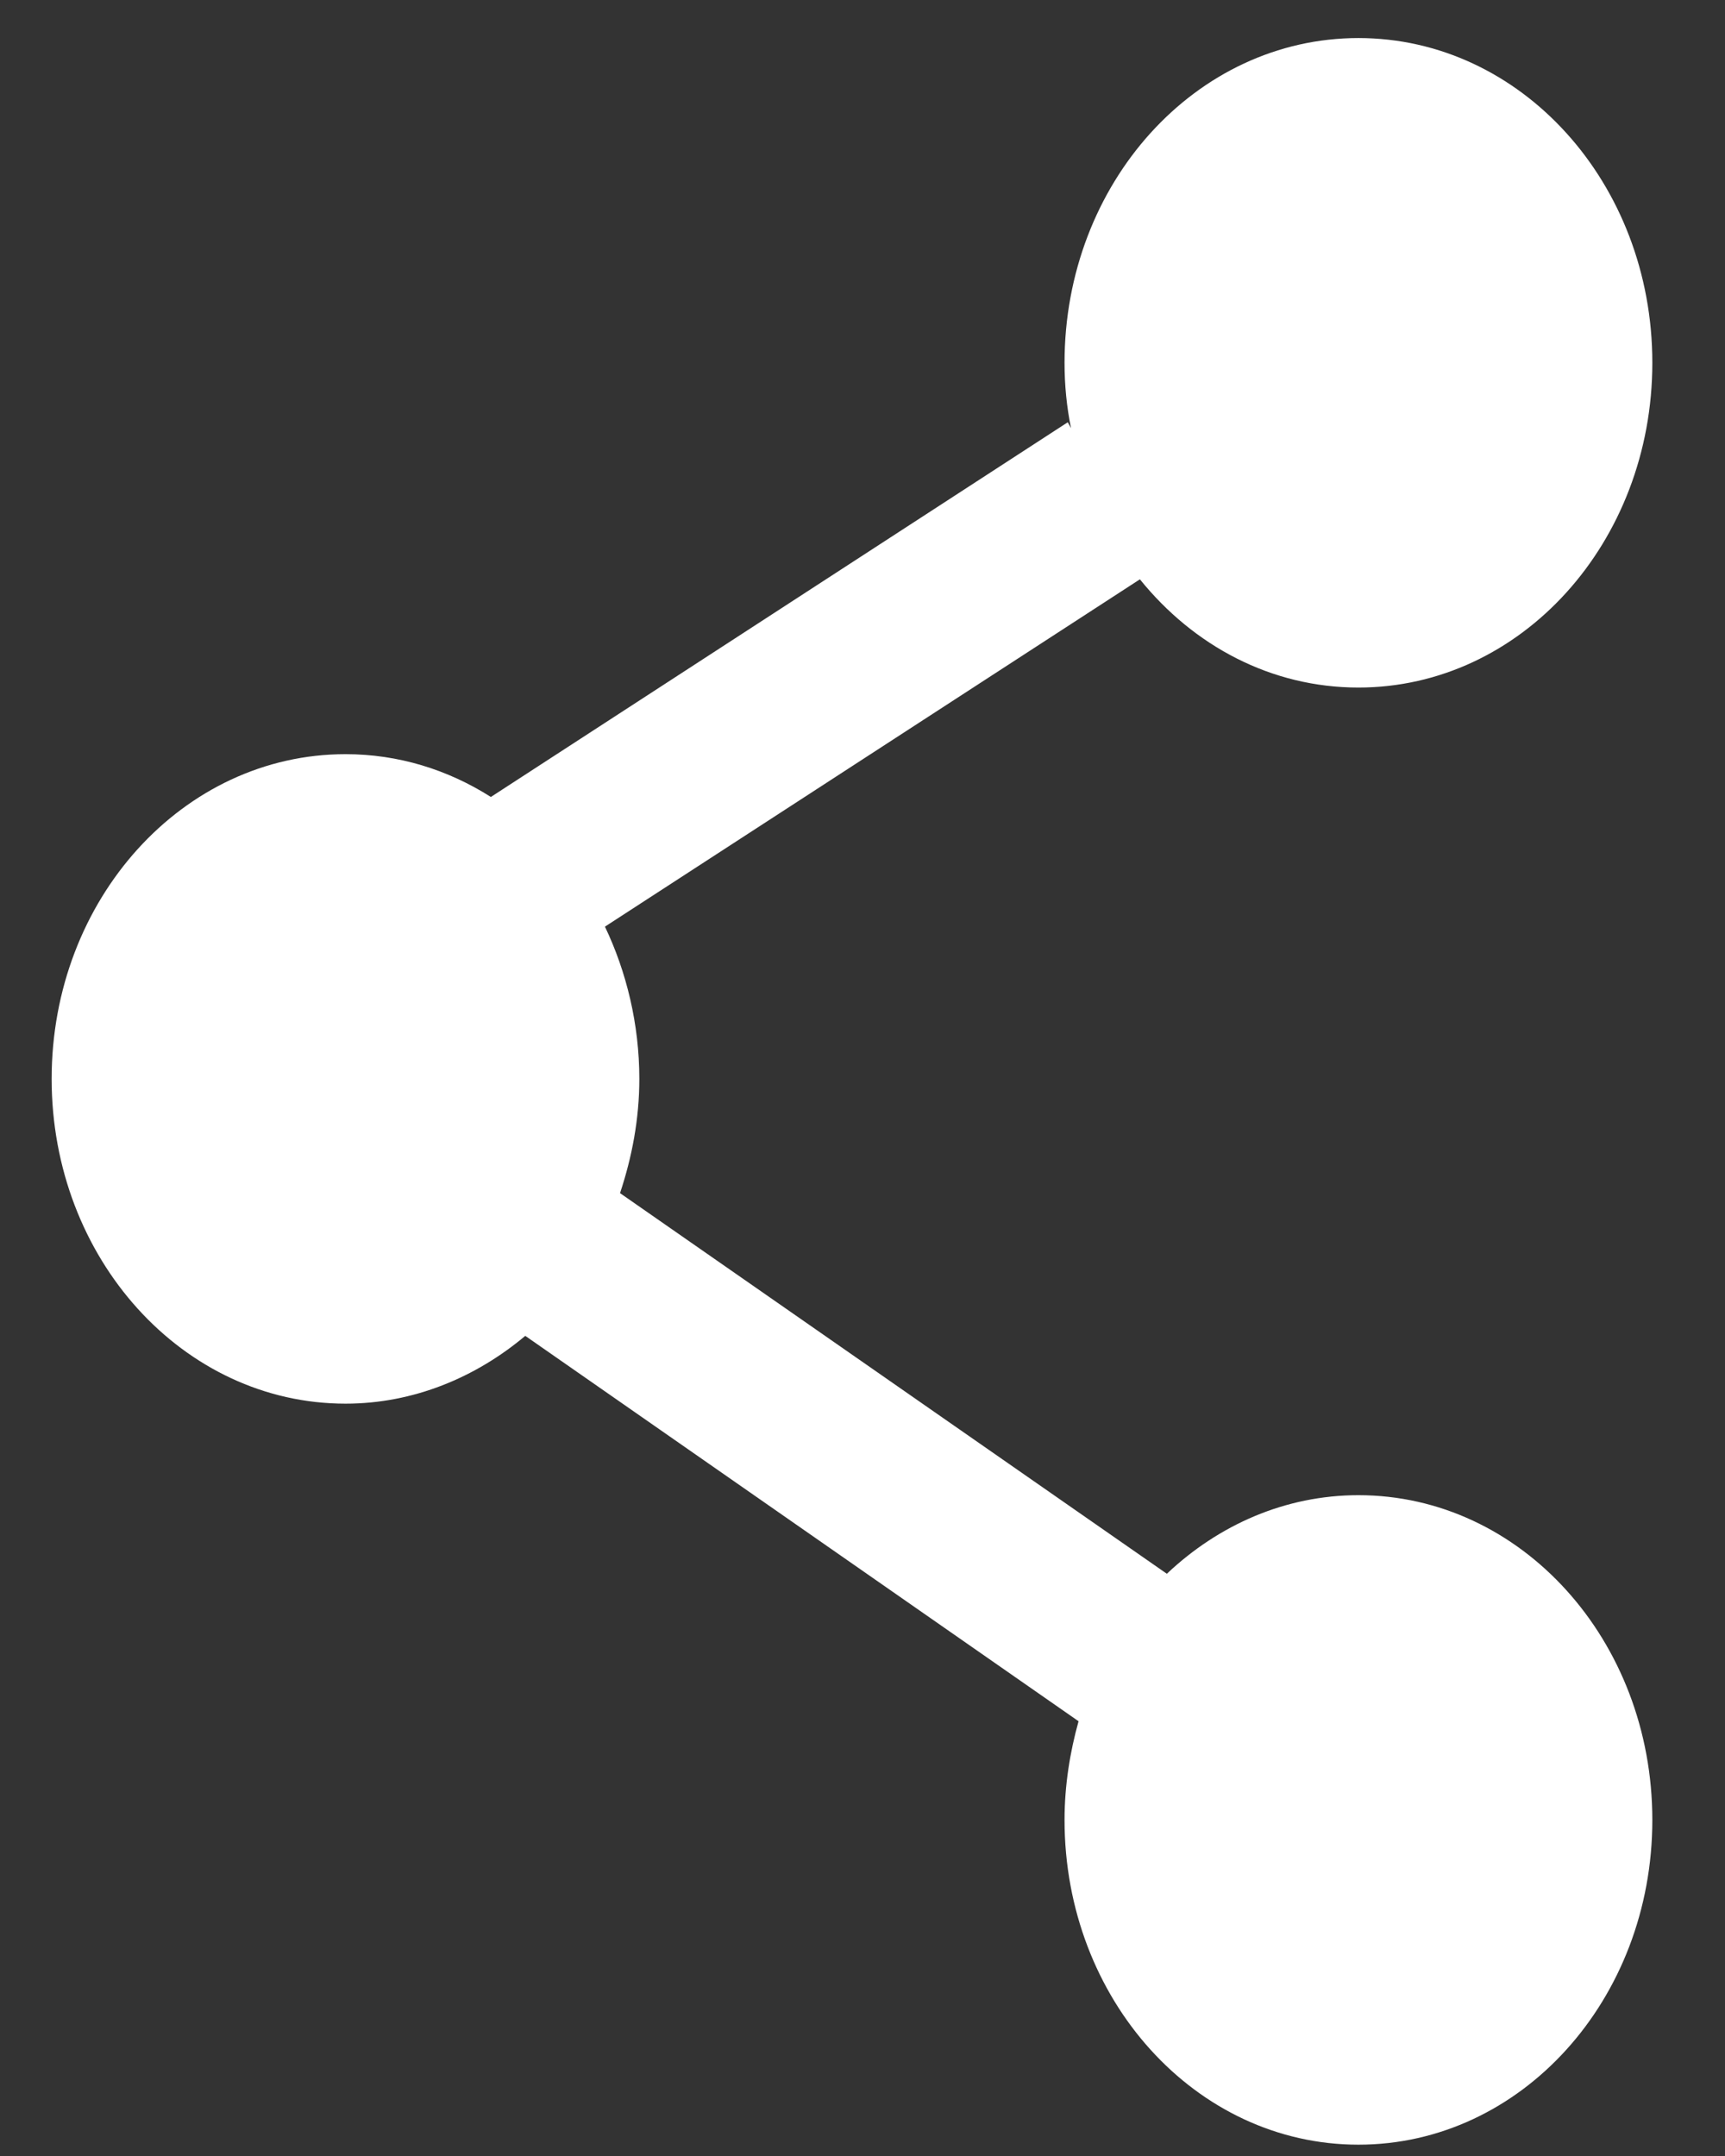<svg width="16" height="20" viewBox="0 0 16 20" fill="none" xmlns="http://www.w3.org/2000/svg">
<rect x="0" y="0" width="16" height="20" fill="#333333" stroke="none"/>
<path d="M12.6 13.87C11.921 13.87 11.302 14.146 10.823 14.599L5.751 11.068C5.861 10.737 5.93 10.383 5.93 10.008C5.93 9.501 5.811 9.015 5.611 8.596L10.573 5.374C11.072 5.992 11.791 6.378 12.6 6.378C14.108 6.378 15.326 5.032 15.326 3.365C15.326 1.699 14.108 0.353 12.6 0.353C11.092 0.353 9.874 1.699 9.874 3.365C9.874 3.575 9.894 3.774 9.934 3.972L9.904 3.917L4.553 7.393C4.153 7.139 3.694 6.996 3.205 6.996C1.697 6.996 0.479 8.342 0.479 10.008C0.479 11.674 1.697 13.021 3.205 13.021C3.834 13.021 4.413 12.778 4.872 12.392L10.004 15.967C9.924 16.254 9.874 16.563 9.874 16.883C9.874 18.549 11.092 19.895 12.6 19.895C14.108 19.895 15.326 18.549 15.326 16.883C15.326 15.216 14.108 13.87 12.6 13.87Z" fill="white"/>
</svg>
